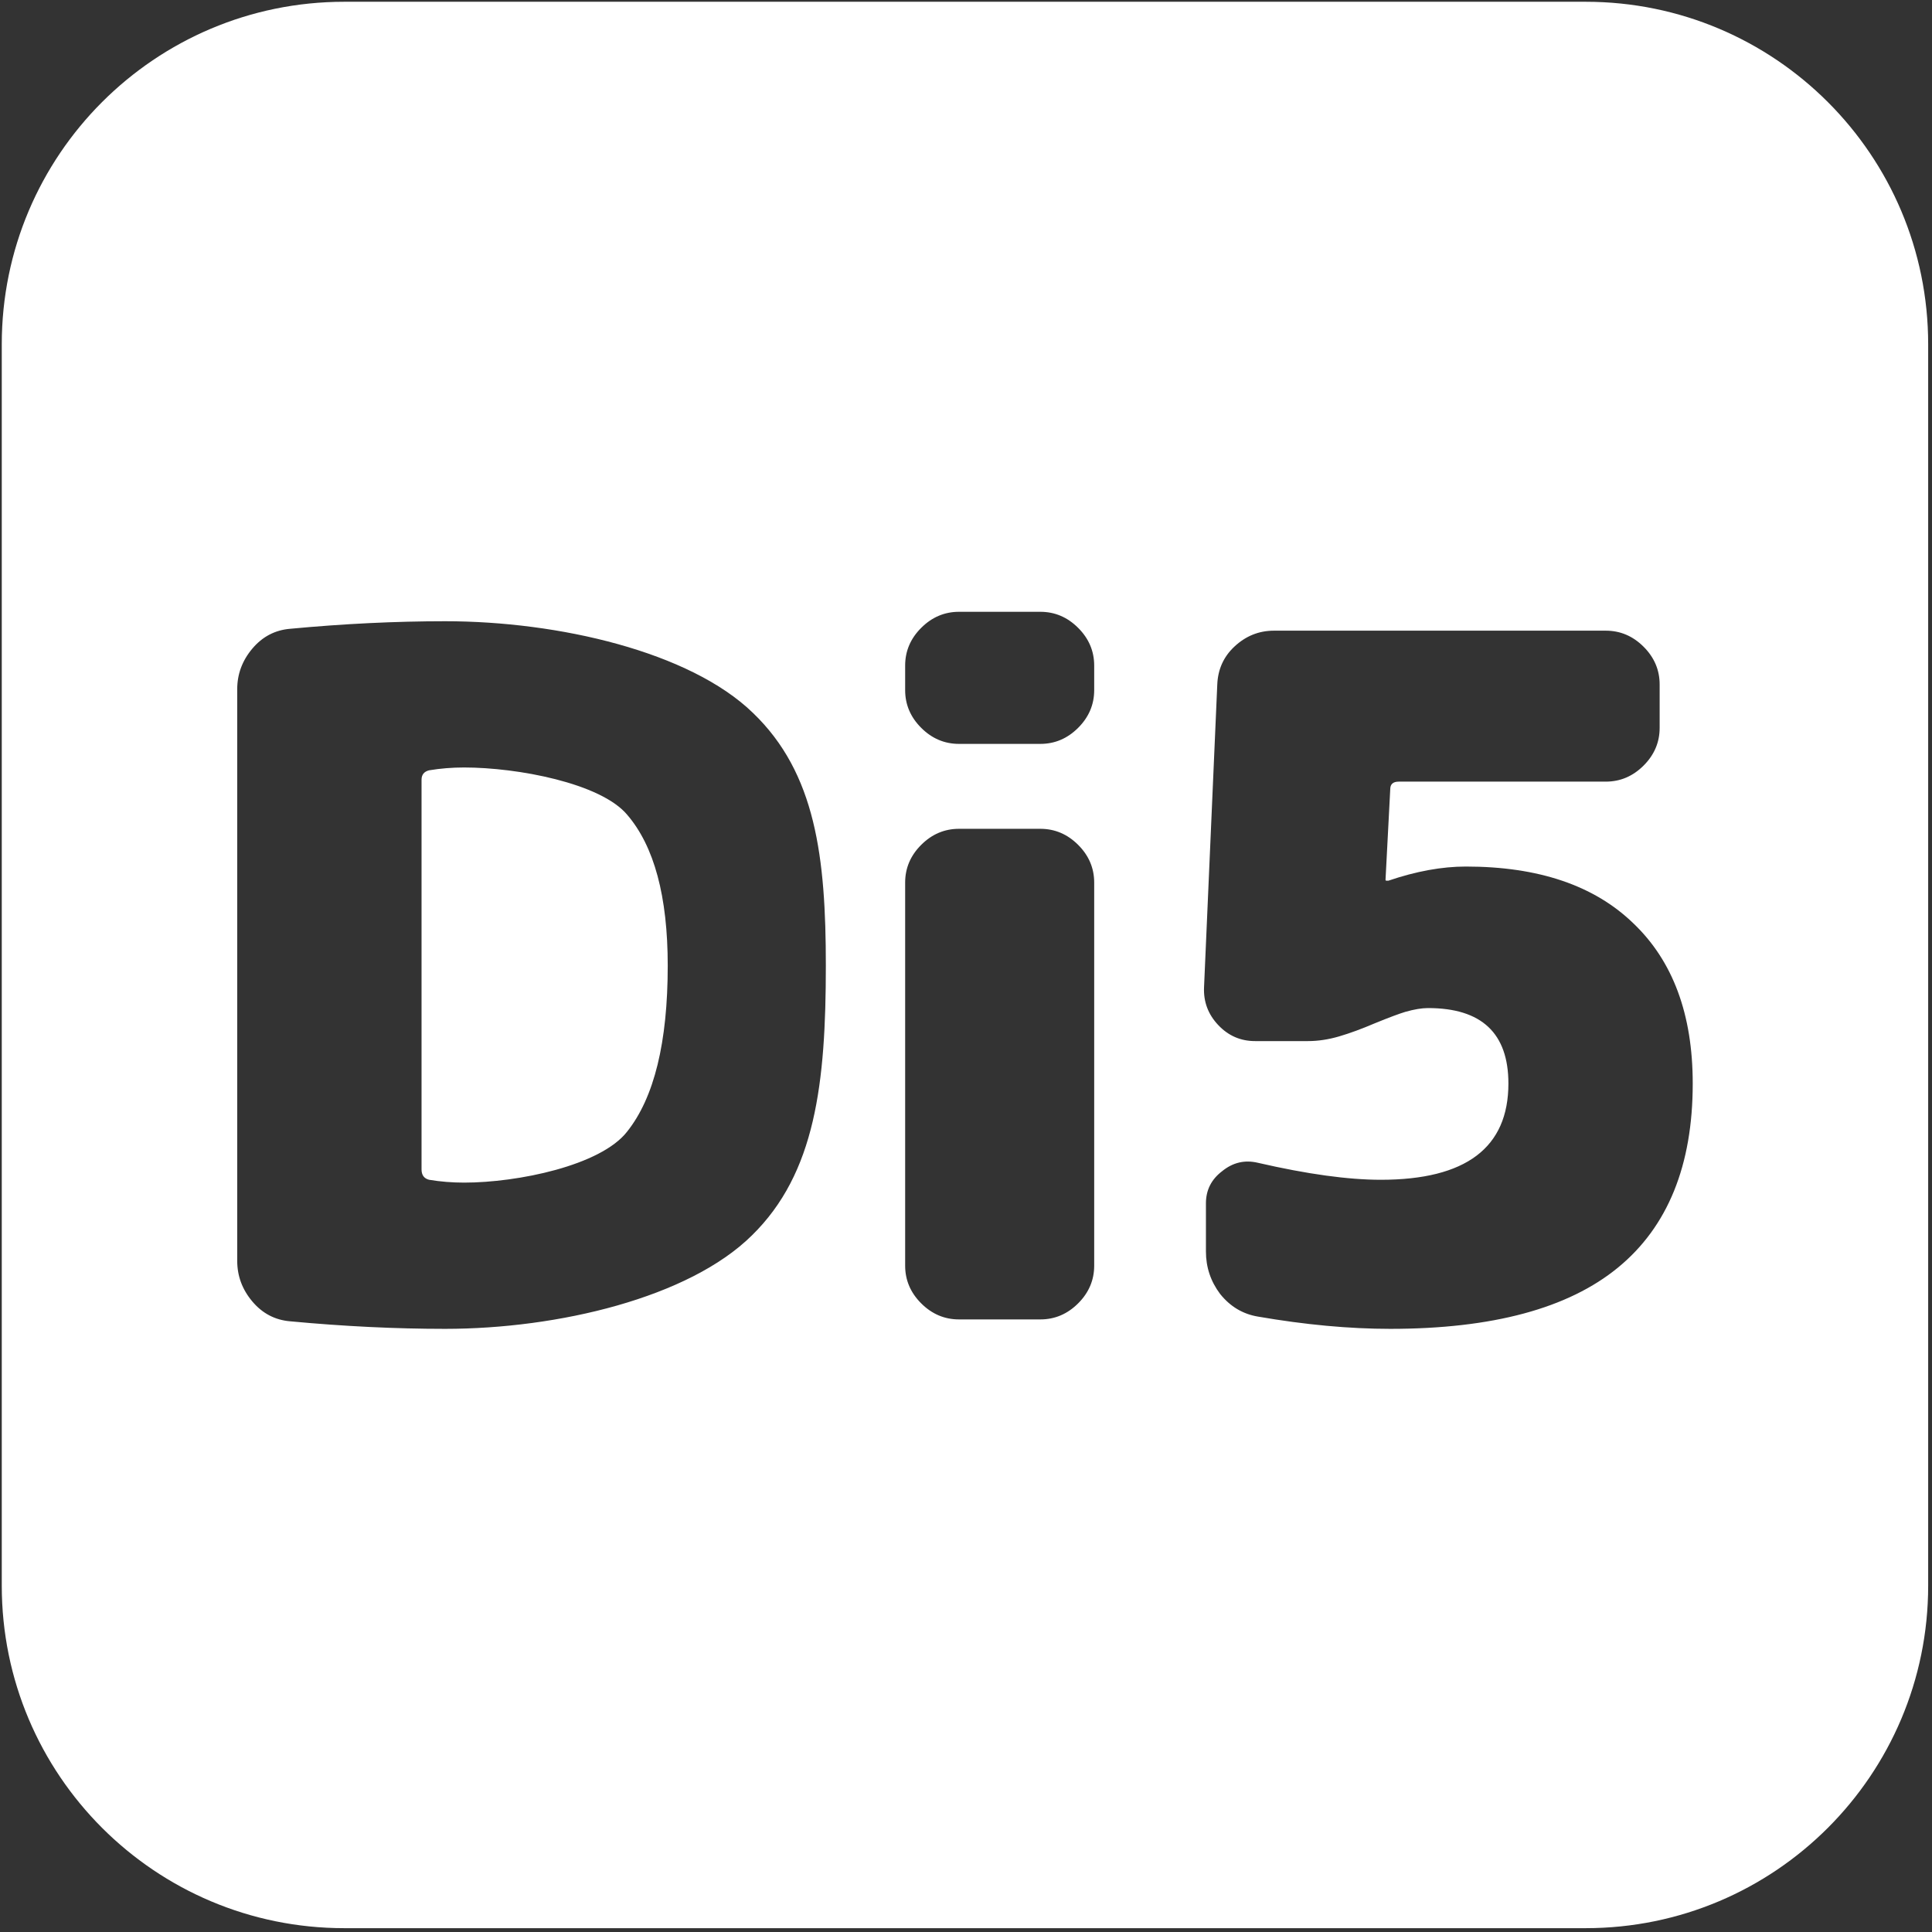 <?xml version="1.0" encoding="UTF-8"?> <svg xmlns="http://www.w3.org/2000/svg" width="345" height="345" viewBox="0 0 345 345" fill="none"><rect x="0" y="0" width="345" height="345" fill="#333333" stroke="none"/><path fill-rule="evenodd" clip-rule="evenodd" d="M61.472 0.316C27.697 0.316 0.316 27.697 0.316 61.472V283.161C0.316 316.936 27.697 344.316 61.472 344.316H283.161C316.936 344.316 344.316 316.936 344.316 283.161V61.472C344.316 27.697 316.936 0.316 283.161 0.316H61.472ZM185.771 148.001C188.359 148.001 190.61 148.955 192.523 150.865C194.436 152.774 195.392 155.021 195.392 157.604V226.007C195.392 228.59 194.436 230.836 192.523 232.746C190.61 234.655 188.359 235.61 185.771 235.61H171.255C168.667 235.61 166.416 234.655 164.503 232.746C162.59 230.836 161.634 228.59 161.634 226.007V157.604C161.634 155.021 162.59 152.774 164.503 150.865C166.416 148.955 168.667 148.001 171.255 148.001H185.771ZM185.771 109.25C188.359 109.25 190.61 110.205 192.523 112.115C194.436 114.024 195.392 116.27 195.392 118.854V123.234C195.392 125.818 194.436 128.064 192.523 129.973C190.61 131.883 188.359 132.838 185.771 132.838H171.255C168.667 132.838 166.416 131.883 164.503 129.973C162.59 128.064 161.634 125.818 161.634 123.234V118.854C161.634 116.27 162.59 114.024 164.503 112.115C166.416 110.205 168.667 109.25 171.255 109.25H185.771ZM82.871 211.181C92.436 211.181 107.254 208.148 111.98 202.083C116.819 196.017 119.238 186.133 119.238 172.43C119.238 160.075 116.819 151.089 111.98 145.473C107.254 139.857 92.436 137.05 82.871 137.05C80.733 137.05 78.652 137.218 76.626 137.555C75.726 137.78 75.276 138.341 75.276 139.24V208.822C75.276 209.833 75.726 210.45 76.626 210.675C78.652 211.012 80.733 211.181 82.871 211.181ZM79.496 110.935C99.751 110.935 123.177 116.383 134.429 127.278C145.682 138.06 147.472 153.111 147.472 172.43C147.472 193.434 145.626 209.496 134.261 220.615C123.008 231.735 99.638 237.295 79.496 237.295C70.606 237.295 61.379 236.846 51.814 235.947C49.113 235.722 46.863 234.543 45.062 232.409C43.262 230.275 42.361 227.86 42.361 225.164V123.066C42.361 120.37 43.262 117.955 45.062 115.821C46.863 113.687 49.113 112.508 51.814 112.283C61.379 111.384 70.606 110.935 79.496 110.935ZM291.639 164.849C284.662 158.109 274.703 154.74 261.763 154.74C257.487 154.74 252.873 155.582 247.922 157.267H247.584C247.472 157.267 247.415 157.211 247.415 157.099L248.259 140.925C248.259 140.026 248.766 139.577 249.779 139.577H286.744C289.332 139.577 291.582 138.622 293.495 136.713C295.408 134.803 296.365 132.557 296.365 129.973V122.223C296.365 119.64 295.408 117.394 293.495 115.484C291.582 113.575 289.332 112.62 286.744 112.62H227.498C224.797 112.62 222.434 113.575 220.409 115.484C218.496 117.281 217.483 119.528 217.371 122.223L215.007 176.305C214.895 178.889 215.739 181.135 217.539 183.044C219.34 184.954 221.534 185.909 224.122 185.909H233.575C235.375 185.909 237.232 185.628 239.145 185.066C241.058 184.505 243.196 183.718 245.559 182.707C248.034 181.697 249.835 181.023 250.96 180.686C252.535 180.236 253.886 180.012 255.011 180.012C264.576 180.012 269.358 184.505 269.358 193.49C269.358 204.947 261.763 210.675 246.571 210.675C240.72 210.675 233.406 209.664 224.629 207.642C222.266 207.081 220.128 207.586 218.215 209.159C216.302 210.619 215.345 212.528 215.345 214.887V223.48C215.345 226.288 216.189 228.815 217.877 231.061C219.677 233.307 221.928 234.655 224.629 235.105C233.068 236.565 240.945 237.295 248.259 237.295C266.489 237.295 280.048 233.644 288.938 226.344C297.828 219.043 302.273 208.092 302.273 193.49C302.273 181.135 298.728 171.588 291.639 164.849Z" fill="white"></path></svg> 